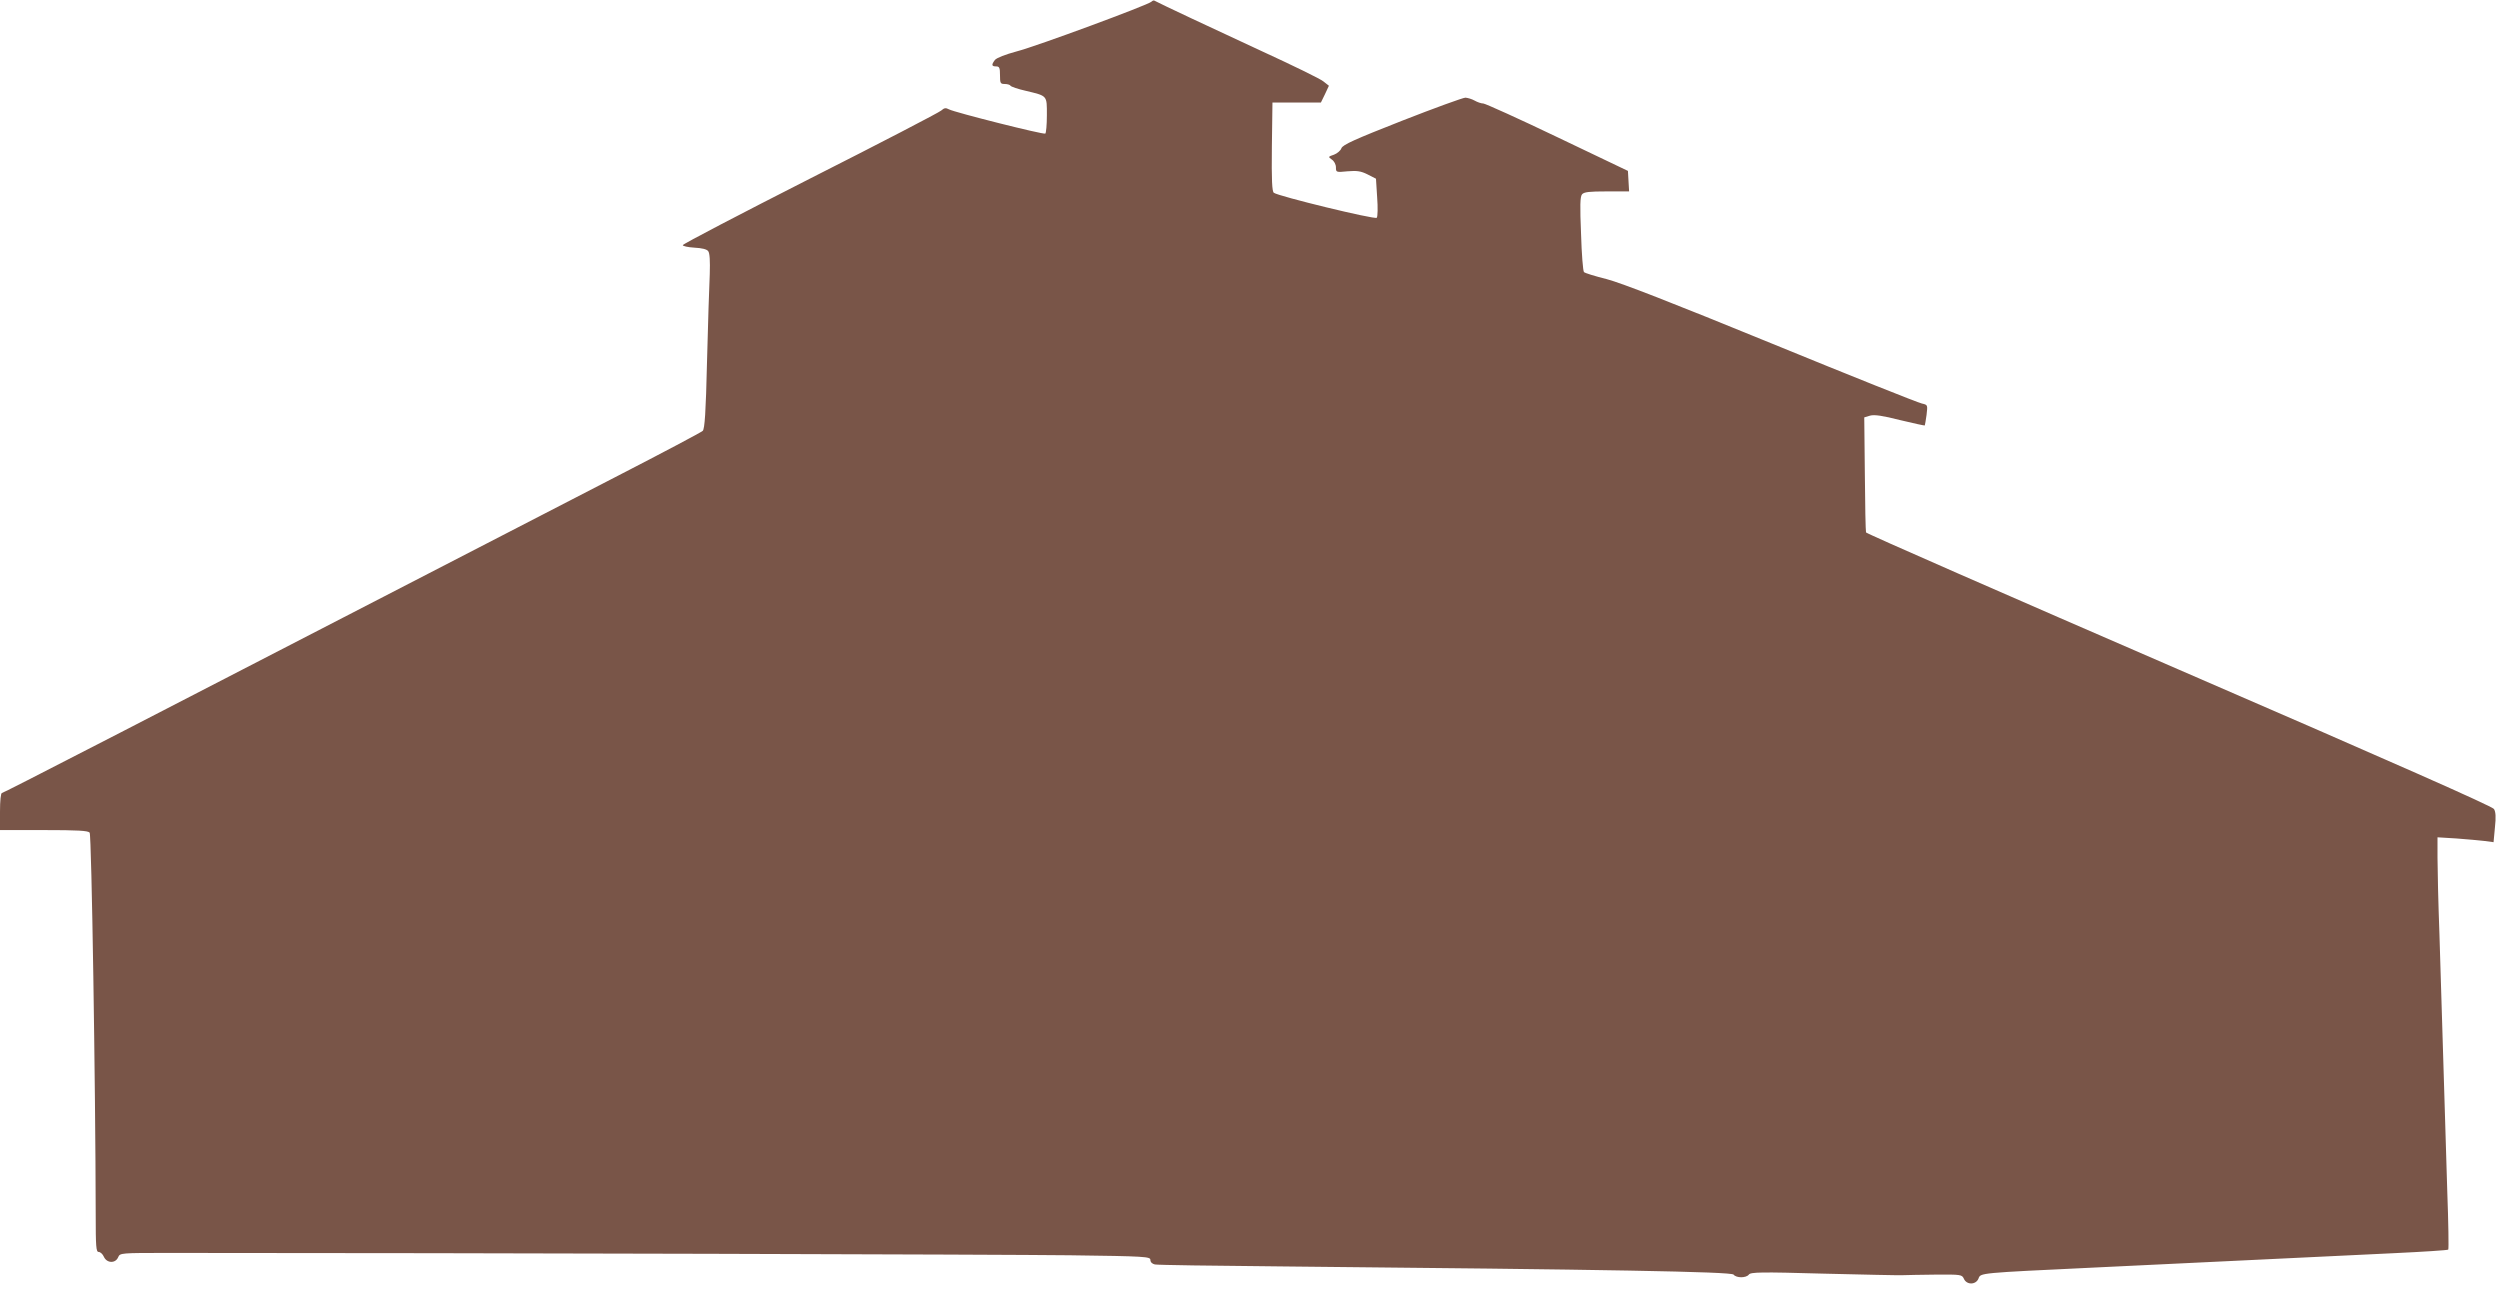 <?xml version="1.0" standalone="no"?>
<!DOCTYPE svg PUBLIC "-//W3C//DTD SVG 20010904//EN"
 "http://www.w3.org/TR/2001/REC-SVG-20010904/DTD/svg10.dtd">
<svg version="1.0" xmlns="http://www.w3.org/2000/svg"
 width="1280pt" height="662pt" viewBox="0 0 1280 662"
 preserveAspectRatio="xMidYMid meet">
<g transform="translate(0,662) scale(0.1,-0.1)"
fill="#795548" stroke="none">
<path d="M5895 6611 c-18 -17 -588 -228 -689 -254 -59 -16 -103 -33 -112 -44
-19 -25 -17 -33 6 -33 17 0 20 -7 20 -45 0 -41 2 -45 24 -45 14 0 27 -4 30 -9
3 -5 38 -17 78 -26 112 -27 108 -22 108 -125 0 -49 -4 -91 -8 -94 -10 -6 -462
108 -493 124 -17 9 -24 8 -40 -6 -11 -10 -313 -167 -671 -348 -358 -182 -651
-335 -652 -341 -1 -5 26 -11 59 -13 39 -2 64 -8 71 -18 8 -10 10 -50 8 -117
-3 -56 -9 -257 -14 -446 -6 -263 -12 -347 -22 -357 -7 -7 -209 -114 -448 -237
-2571 -1328 -3132 -1617 -3140 -1617 -6 0 -10 -41 -10 -95 l0 -95 224 0 c175
0 226 -3 235 -13 10 -13 30 -1300 31 -1954 0 -166 2 -193 15 -193 9 0 21 -11
27 -25 15 -33 59 -35 73 -2 10 22 10 22 265 22 1574 0 4283 -8 4608 -12 391
-5 412 -7 412 -24 0 -11 9 -20 23 -23 12 -3 301 -7 642 -10 1676 -16 2310 -27
2321 -42 14 -18 64 -18 78 0 9 13 62 14 381 5 204 -5 386 -9 405 -8 19 1 96 2
170 3 131 1 135 0 145 -21 14 -33 62 -32 75 1 11 29 0 28 590 56 386 18 895
43 1543 74 147 7 270 15 272 18 3 3 1 137 -5 299 -5 162 -14 458 -20 659 -6
201 -15 496 -20 655 -6 160 -10 337 -10 394 l0 104 98 -6 c54 -4 119 -10 144
-13 l45 -6 7 75 c6 54 4 81 -5 95 -9 14 -515 238 -1612 713 -879 381 -1601
697 -1603 703 -2 6 -5 141 -6 300 l-3 289 30 9 c22 6 64 0 154 -23 68 -16 124
-29 126 -27 1 2 5 26 9 54 6 51 6 51 -24 58 -17 3 -363 141 -768 307 -513 210
-770 310 -846 330 -60 15 -112 31 -116 36 -5 4 -12 92 -15 195 -6 145 -5 191
5 203 10 12 37 15 127 15 l114 0 -3 52 -3 53 -360 172 c-198 95 -369 172 -380
173 -11 0 -31 7 -45 15 -14 8 -35 14 -47 15 -12 0 -158 -53 -324 -118 -244
-96 -304 -123 -311 -141 -4 -12 -22 -27 -38 -33 -30 -10 -31 -11 -11 -25 12
-8 21 -25 21 -40 0 -25 1 -26 60 -20 48 4 68 1 102 -16 l43 -22 6 -95 c4 -52
3 -99 -2 -105 -10 -10 -503 110 -527 128 -9 7 -12 62 -10 236 l3 226 124 0
124 0 21 43 20 43 -28 22 c-15 13 -159 83 -320 157 -238 110 -521 243 -546
257 -3 2 -10 -1 -15 -6z"/>
</g>
</svg>
